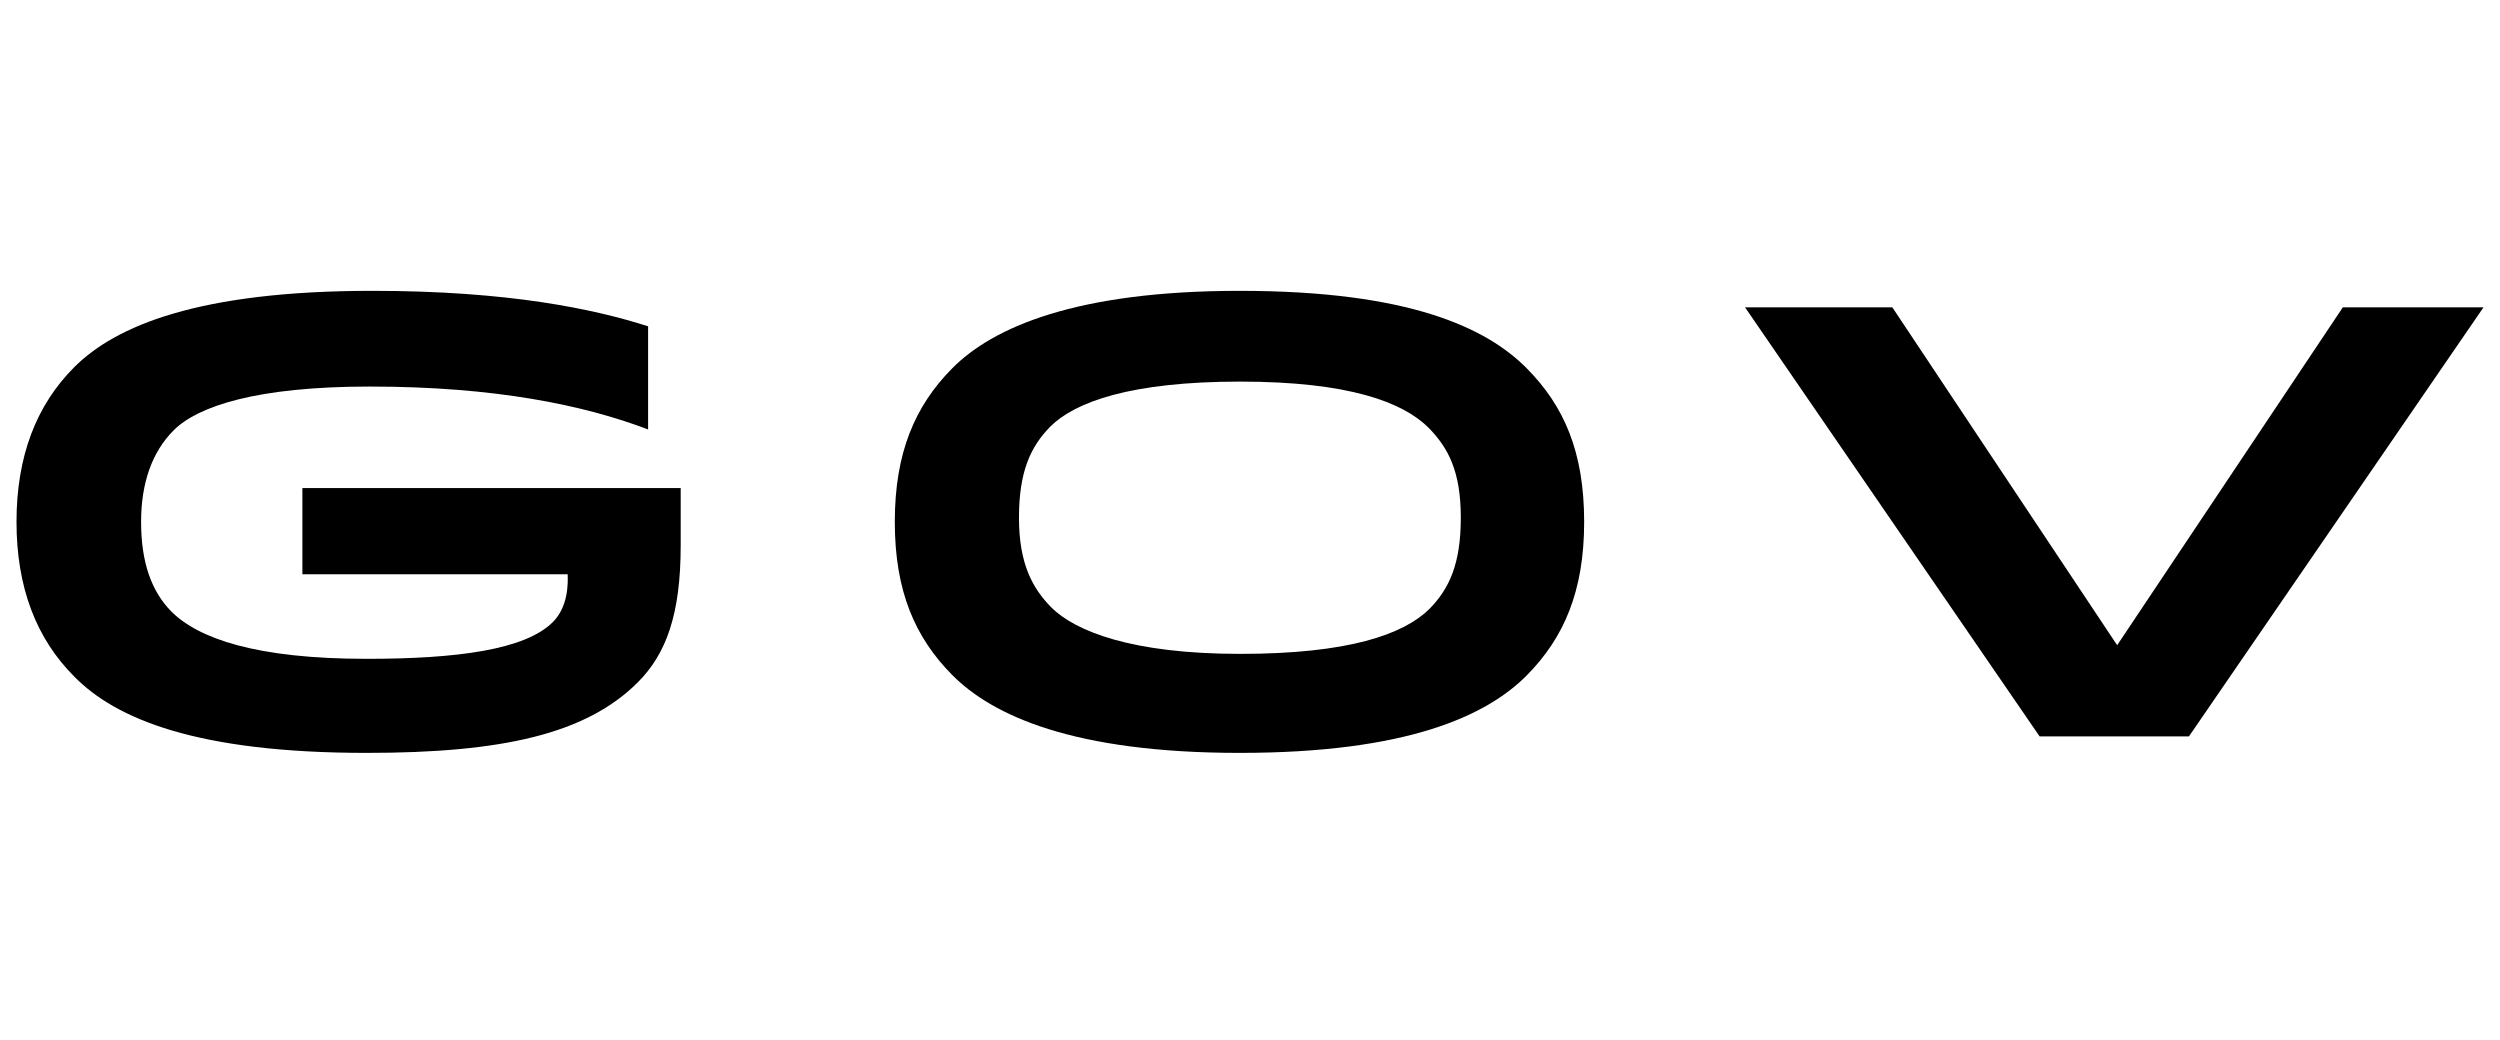 <?xml version="1.0" encoding="utf-8"?>
<!-- Generator: Adobe Illustrator 21.0.0, SVG Export Plug-In . SVG Version: 6.00 Build 0)  -->
<svg version="1.1" id="Layer_1" xmlns="http://www.w3.org/2000/svg" xmlns:xlink="http://www.w3.org/1999/xlink" x="0px" y="0px"
	 viewBox="0 0 606 252" style="enable-background:new 0 0 606 252;" xml:space="preserve">
<path d="M89.6,93.7c30.4,0,52,4.5,67.5,10.4v-25c-13.1-4.2-33.8-8.6-66.9-8.6C48.1,70.5,28,79,18,89c-9.2,9.2-14,21.6-14,37.5
	s4.8,28.3,14,37.5c10.1,10.3,29.8,18.5,70.9,18.5c32.9,0,53.2-4.6,65.7-17.1c6.9-6.9,10.4-16.5,10.4-33.2v-13.9H73.3v20.9h64.3
	c0.1,2.4,0.1,7.9-3.6,11.6c-6.7,6.7-23.2,8.9-45.1,8.9c-26.8,0-40.8-4.9-47.4-11.5c-4.8-4.9-7.3-11.9-7.3-21.7
	c0-9.5,2.7-17,7.9-22.2C47.9,98.5,62.1,93.7,89.6,93.7C89.6,93.7,62.1,93.7,89.6,93.7L89.6,93.7L89.6,93.7z"/>
<path d="M602,74.5h-34.1l-54.7,81.9l-54.5-81.9H423l71.4,104h36.2l0,0L602,74.5L602,74.5z"/>
<path d="M370.1,89.3c-9.7-9.8-28.4-18.8-69.6-18.8c-39.6,0-59.8,8.8-69.7,18.8c-9,9.1-13.9,20.4-13.9,37.2s4.9,28,13.9,37.1
	c9.7,9.8,29.3,18.9,69.7,18.9s59.8-8.9,69.6-18.8c9-9.1,13.9-20.4,13.9-37.2C384,109.5,379.1,98.4,370.1,89.3z M300.6,158.5
	c-26.3,0-40-5.5-45.8-11.3c-4.5-4.6-7.8-10.5-7.8-21.7s2.8-17.2,7.6-22.1c6-6,19.6-10.9,46-10.9s39.5,5,45.7,11.2
	c4.8,4.9,7.8,10.6,7.8,21.8s-2.8,17.2-7.6,22.1C340.2,153.8,326.9,158.5,300.6,158.5z"/>
</svg>
